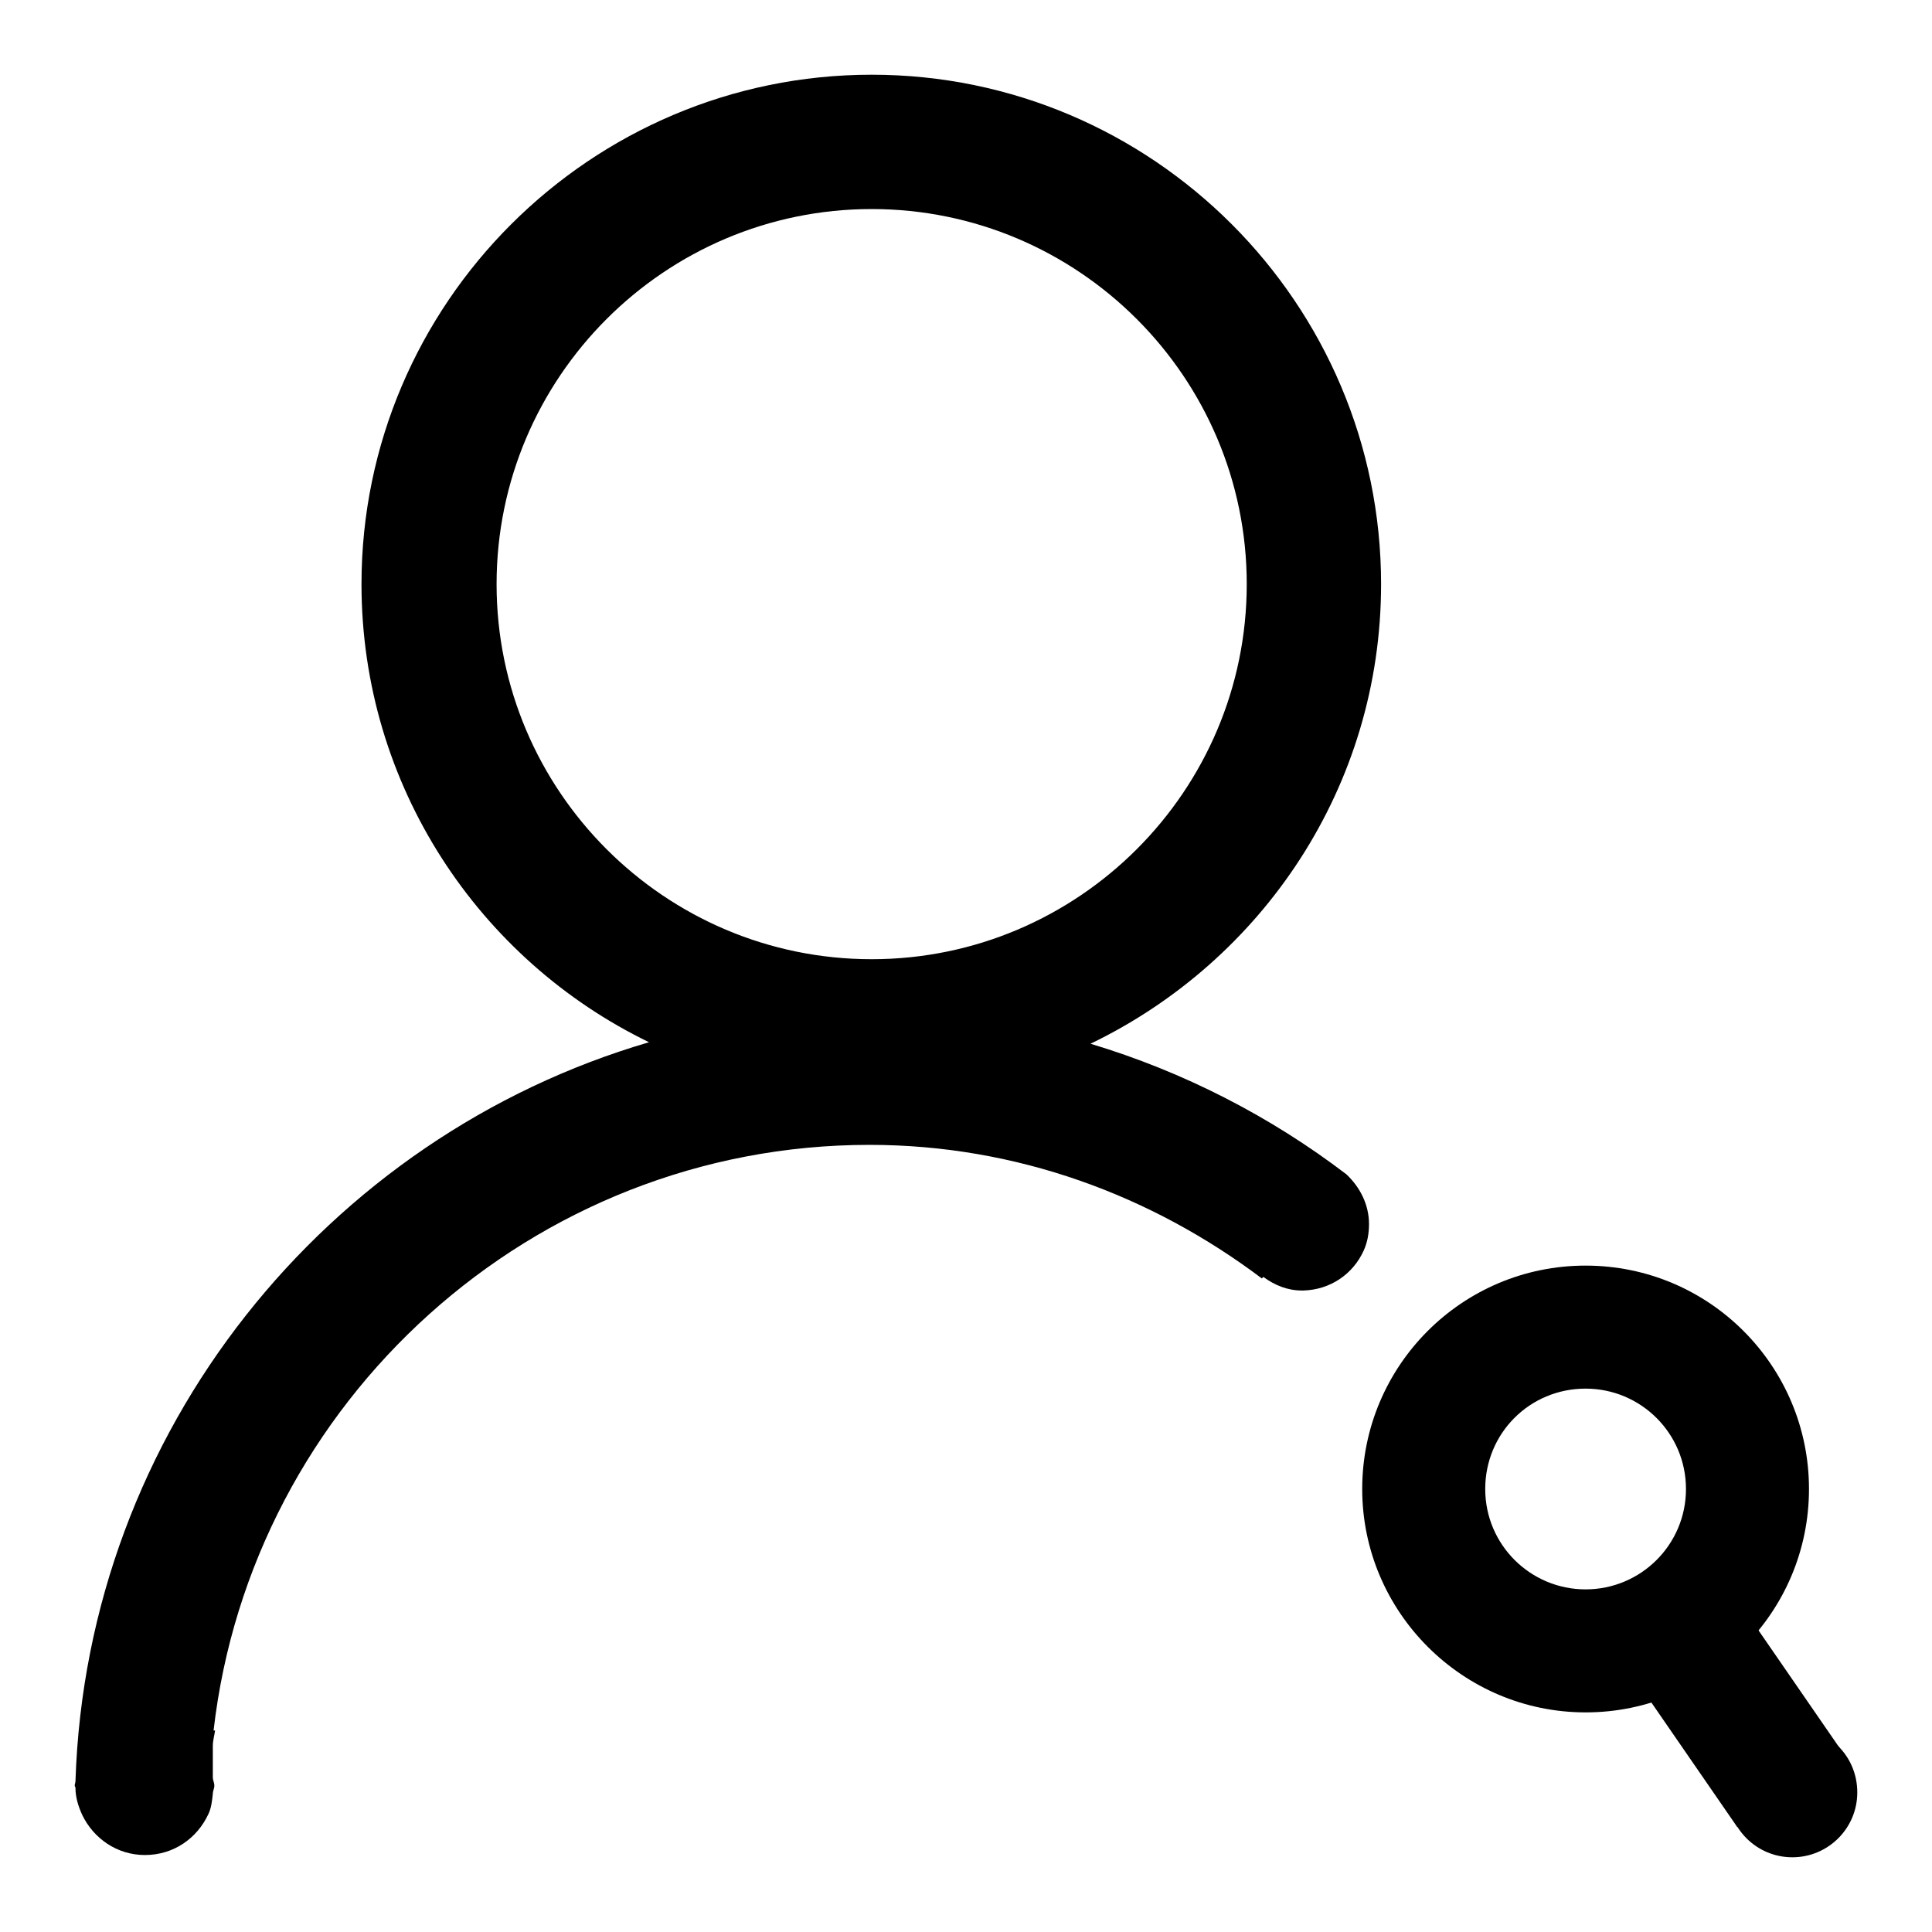 <?xml version="1.0" encoding="utf-8"?>
<!-- Svg Vector Icons : http://www.onlinewebfonts.com/icon -->
<!DOCTYPE svg PUBLIC "-//W3C//DTD SVG 1.1//EN" "http://www.w3.org/Graphics/SVG/1.1/DTD/svg11.dtd">
<svg version="1.1" xmlns="http://www.w3.org/2000/svg" xmlns:xlink="http://www.w3.org/1999/xlink" x="0px" y="0px" viewBox="0 0 256 256" enable-background="new 0 0 256 256" xml:space="preserve">
<g><g><path fill="#000000" d="M183,77.4c0-37.2-30.3-67.5-67.5-67.5S47.9,40.2,47.9,77.4c0,26.7,15.6,49.8,38.1,60.7c-42.7,12.5-74.5,51.5-76,97.9c0,0.2-0.1,0.4-0.1,0.6c0,0.1,0.1,0.2,0.1,0.3c0,1.3,0.4,2.5,0.9,3.6c1.5,3.1,4.6,5.3,8.3,5.3c3.8,0,6.9-2.2,8.4-5.4c0.4-0.8,0.5-1.8,0.6-2.7c0-0.4,0.2-0.7,0.2-1.1s-0.2-0.7-0.2-1.1c0-1.4,0-2.7,0-4.1c0-0.8,0.2-1.4,0.3-2.1h-0.2c5-43.6,42.2-77.6,86.9-77.6c19.5,0,37.4,6.7,52,17.7c0.1-0.1,0.1-0.1,0.2-0.2c1.5,1.1,3.2,1.8,5.1,1.8c0.1,0,0.1,0,0.2,0c3.6-0.1,6.6-2.2,8-5.3c0.5-1.1,0.7-2.3,0.7-3.5c0-2.6-1.2-4.9-3-6.6c0,0,0,0,0,0c-10.1-7.7-21.6-13.6-33.9-17.3C167.3,127.3,183,104.2,183,77.4z M115.5,127.1c-27.4,0-49.7-22.3-49.7-49.7c0-27.4,22.3-49.7,49.7-49.7c27.4,0,49.7,22.3,49.7,49.7S142.9,127.1,115.5,127.1z"/><path fill="#000000" d="M228.9,237.5c0,4.7,3.8,8.6,8.6,8.6c4.7,0,8.6-3.8,8.6-8.6s-3.8-8.6-8.6-8.6C232.7,229,228.9,232.8,228.9,237.5z"/><path fill="#000000" d="M230.2,242.1l-18-26.1l14.1-9.7l18,26.1L230.2,242.1z"/><path fill="#000000" d="M210.1,167.7c-16.4,0-29.6,13.3-29.6,29.6s13.3,29.6,29.6,29.6c16.4,0,29.6-13.3,29.6-29.6S226.5,167.7,210.1,167.7z M210.1,210.6c-7.3,0-13.3-5.9-13.3-13.3s5.9-13.3,13.3-13.3c7.3,0,13.3,5.9,13.3,13.3S217.4,210.6,210.1,210.6z"/></g></g>
</svg>